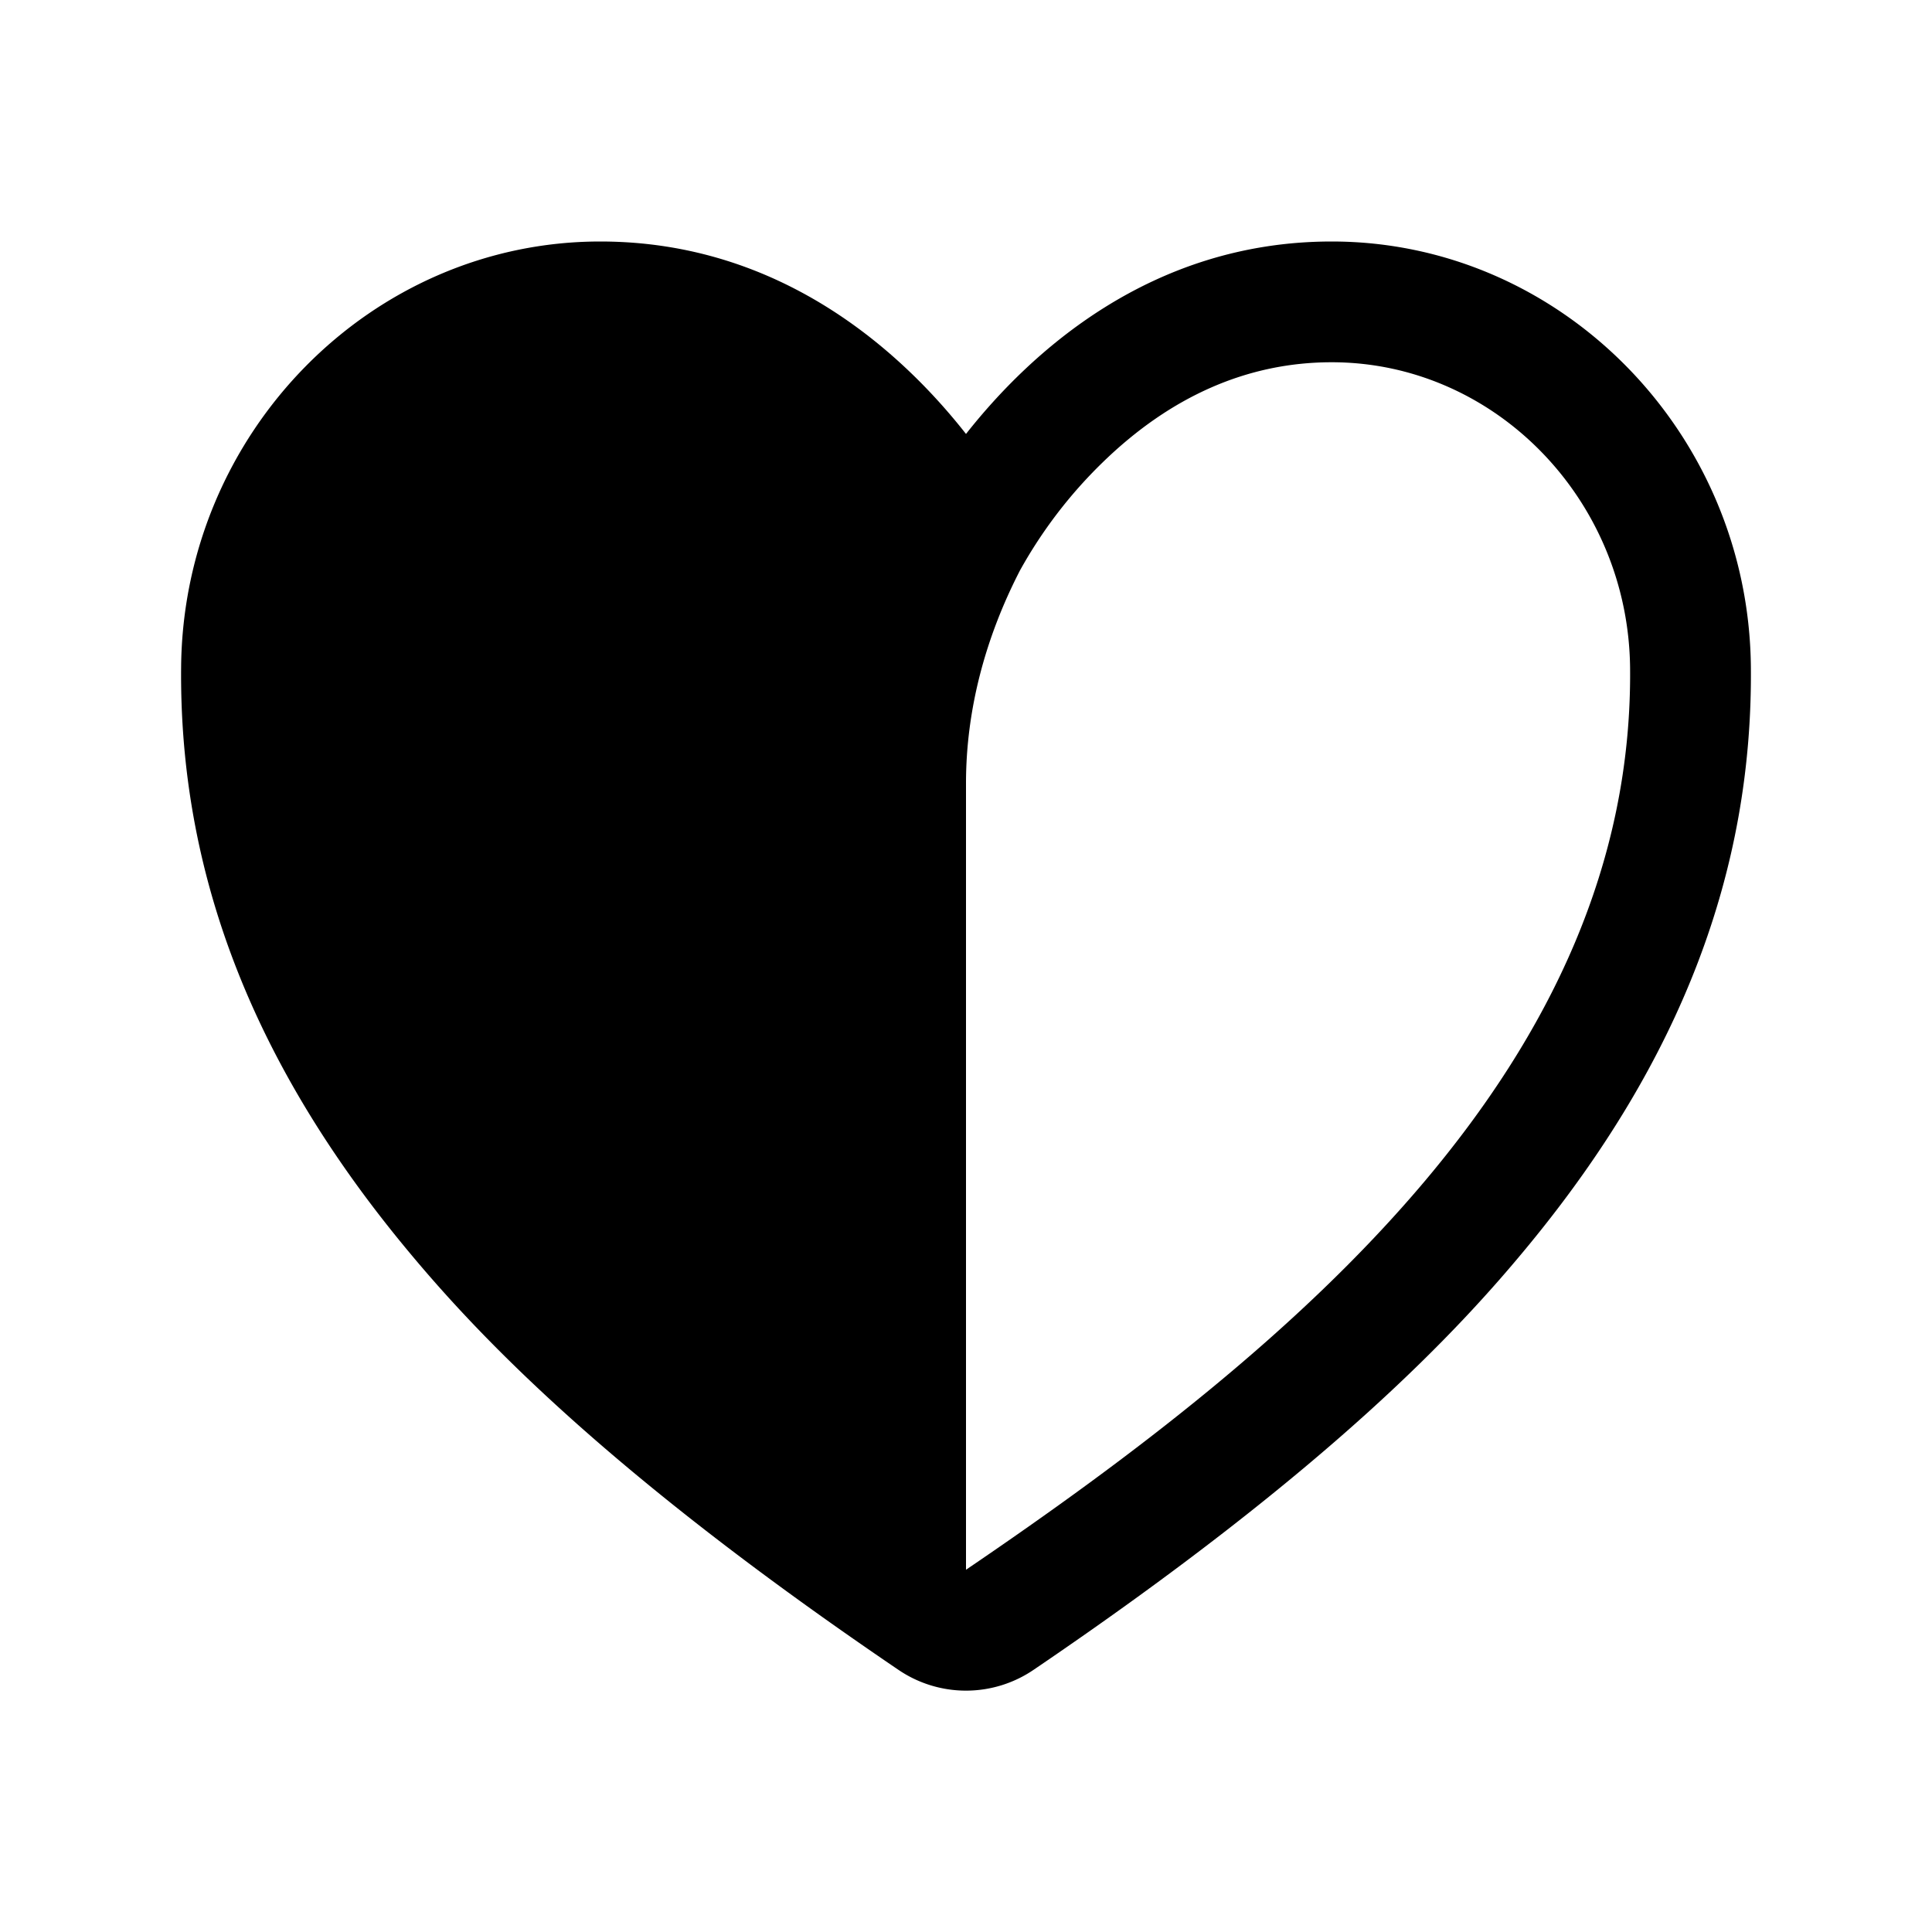 <svg xmlns="http://www.w3.org/2000/svg" width="512" height="512" viewBox="0 0 512 512"><title>ionicons-v5-f</title><path d="M352.92,64c-48.09,0-80,29.54-96.92,51-16.88-21.49-48.83-51-96.92-51C98.46,64,48.63,114.54,48,176.65c-.54,54.21,18.63,104.27,58.61,153,18.77,22.88,52.8,59.46,131.39,112.81a31.84,31.84,0,0,0,36,0c78.59-53.35,112.62-89.93,131.39-112.81,40-48.74,59.15-98.8,58.61-153C463.37,114.54,413.54,64,352.92,64ZM256,416V207.58c0-19.63,5.23-38.76,14.21-56.22a1.19,1.19,0,0,1,.08-.16,123,123,0,0,1,21.77-28.51C310.19,105,330.66,96,352.92,96c43.15,0,78.62,36.32,79.07,81C433,281.61,343.63,356.51,256,416Z"/></svg>